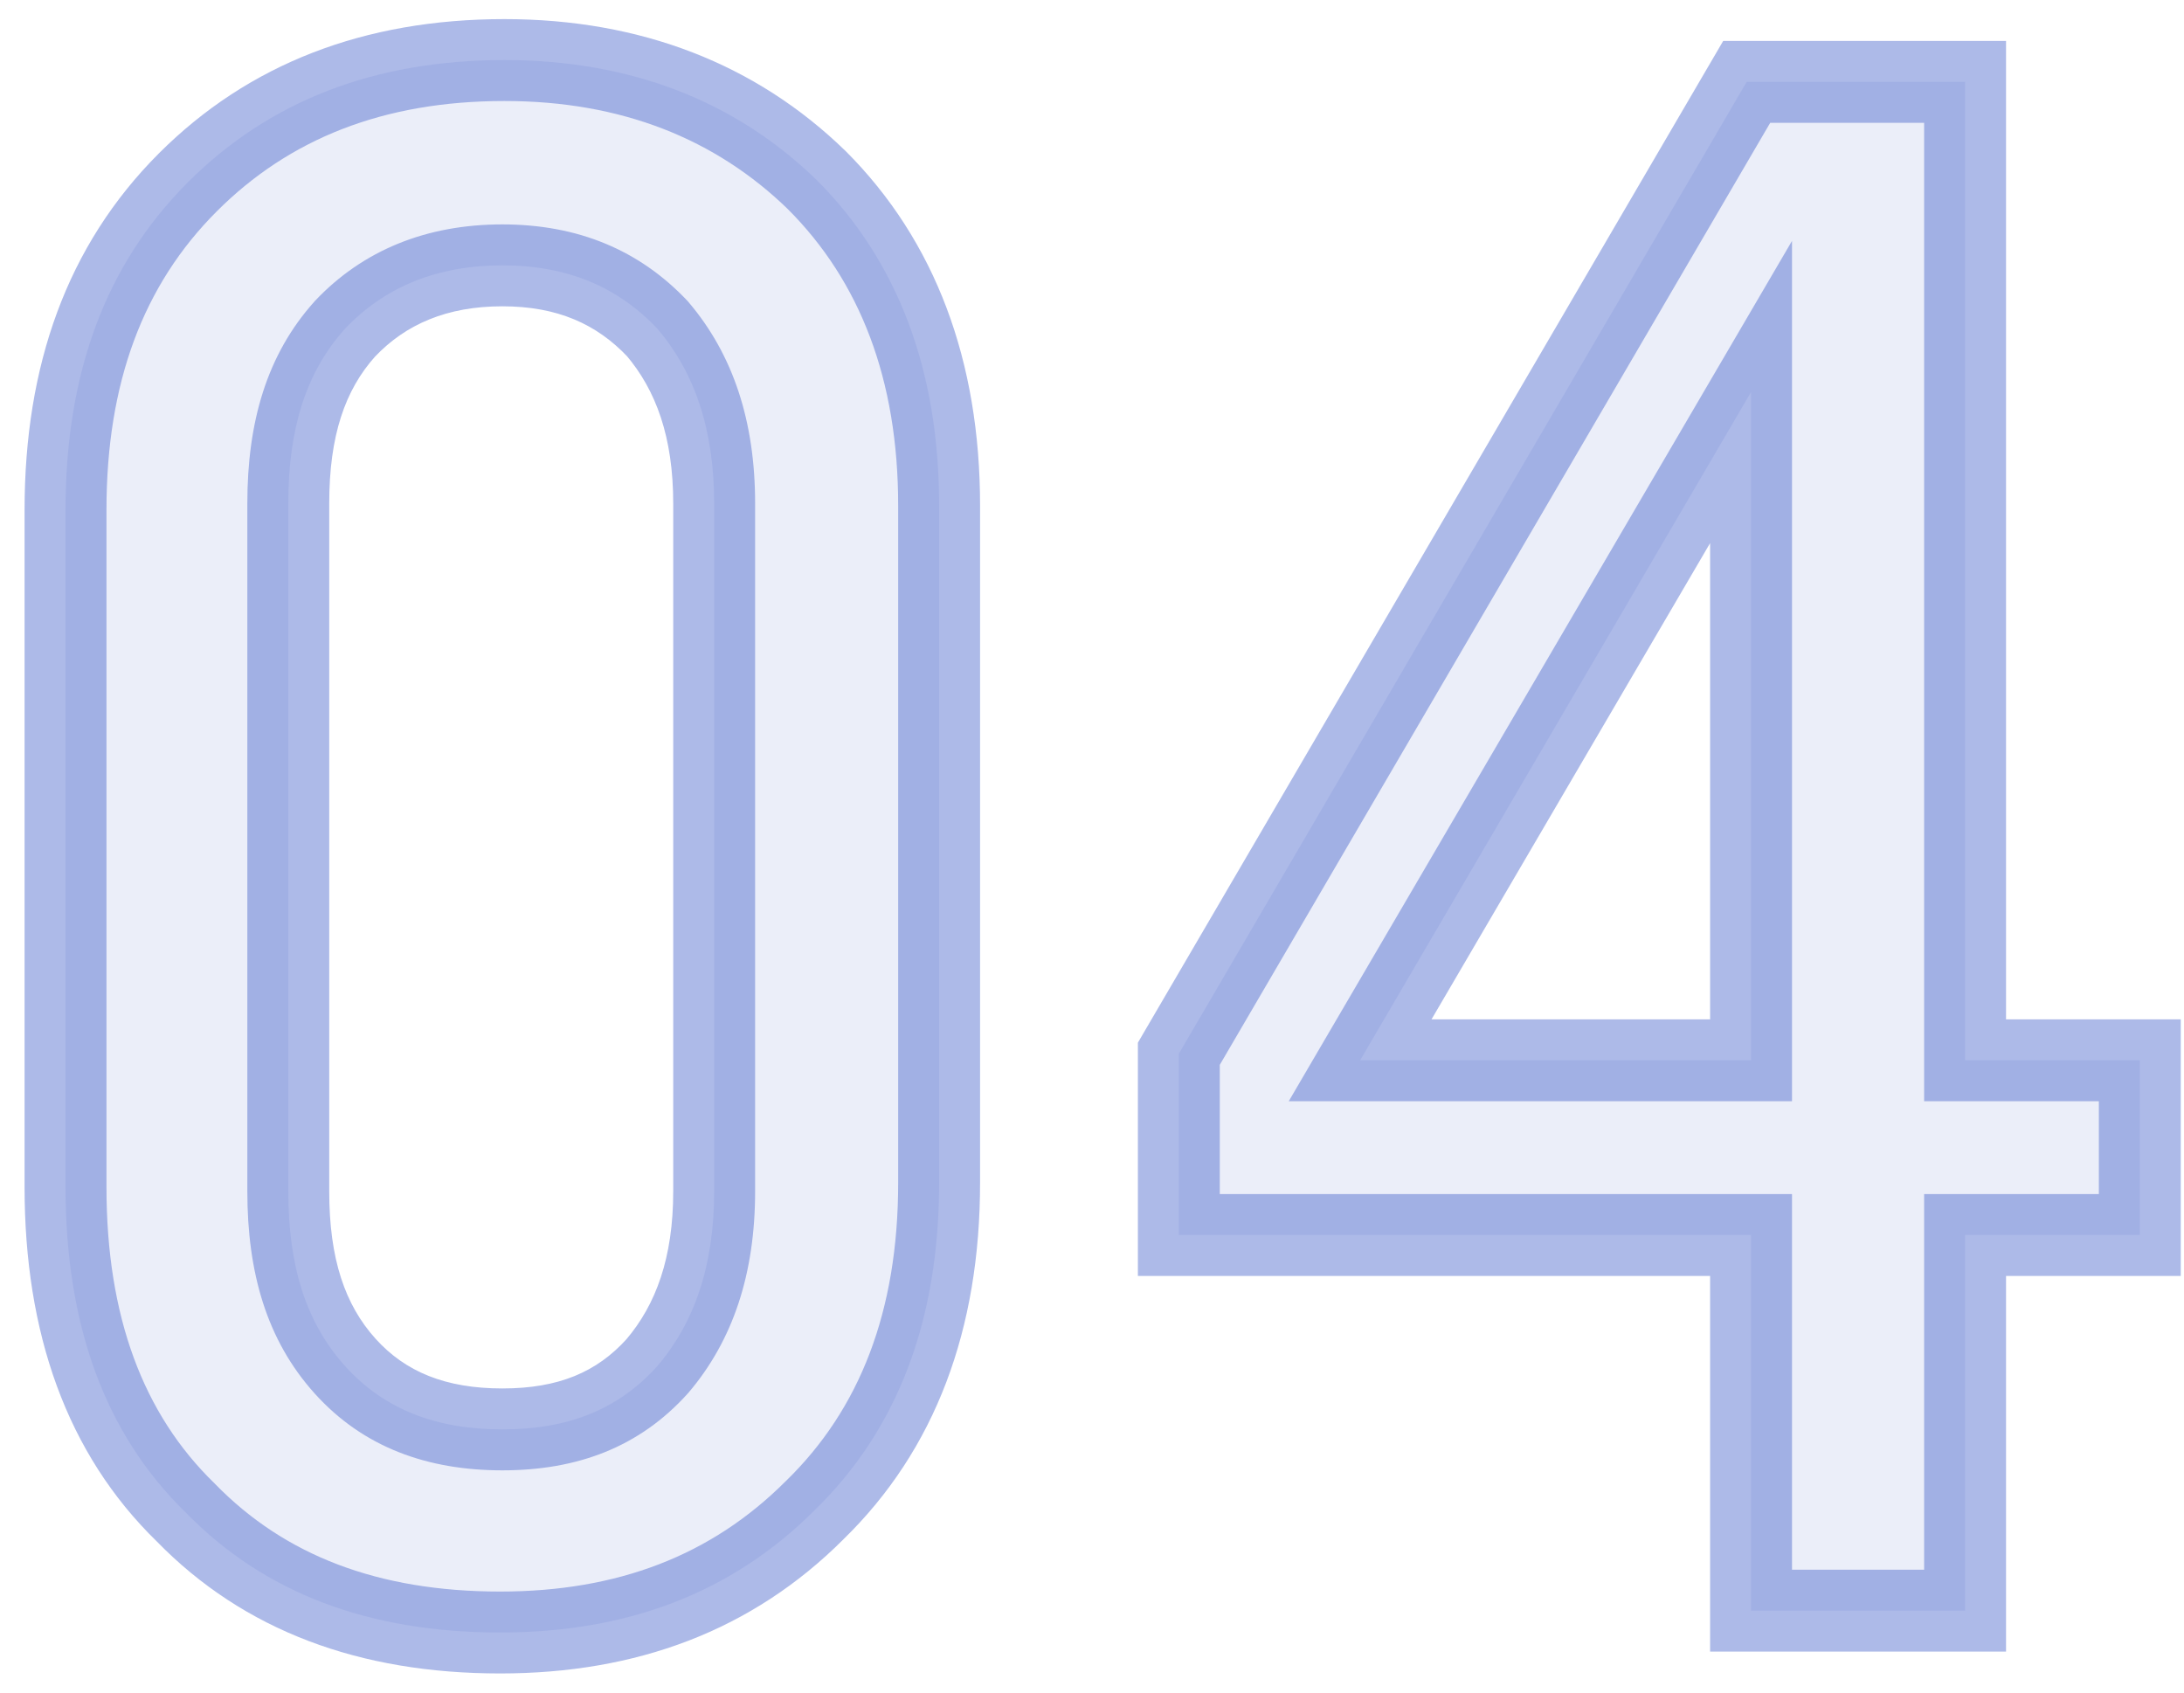 <svg width="80" height="62" viewBox="0 0 80 62" fill="none" xmlns="http://www.w3.org/2000/svg">
<path d="M10.56 18.44C10.56 15.72 11.2 13.64 12.64 12.04C14.08 10.52 16 9.72 18.4 9.72C20.8 9.72 22.64 10.52 24.08 12.04C25.44 13.64 26.16 15.72 26.16 18.44V43.64C26.16 46.36 25.44 48.44 24.08 50.04C22.64 51.64 20.8 52.36 18.4 52.36C16 52.36 14.08 51.64 12.64 50.04C11.2 48.44 10.56 46.36 10.56 43.64V18.44ZM2.4 43.48C2.4 48.52 3.84 52.52 6.8 55.4C9.68 58.36 13.52 59.8 18.32 59.8C22.96 59.8 26.8 58.36 29.84 55.32C32.88 52.36 34.4 48.36 34.4 43.32V18.52C34.4 13.56 32.88 9.56 29.92 6.6C26.96 3.72 23.12 2.2 18.48 2.2C13.68 2.2 9.84 3.72 6.88 6.68C3.84 9.72 2.4 13.72 2.4 18.68V43.48ZM49.821 38.84L64.141 14.36V38.84H49.821ZM43.181 38.6V45.24H64.141V59H71.981V45.24H78.381V38.84H71.981V3H63.981L43.181 38.6Z" fill="#3253C7" fill-opacity="0.1"/>
<path d="M12.64 12.04L11.551 11.008L11.538 11.022L11.525 11.037L12.64 12.04ZM24.08 12.04L25.223 11.069L25.197 11.038L25.169 11.008L24.08 12.04ZM24.08 50.04L25.195 51.043L25.209 51.028L25.223 51.011L24.08 50.04ZM12.64 50.04L13.755 49.037L12.64 50.04ZM6.8 55.4L7.875 54.354L7.861 54.339L7.846 54.325L6.8 55.4ZM29.84 55.32L28.794 54.245L28.786 54.252L28.779 54.259L29.84 55.32ZM29.92 6.6L30.981 5.539L30.973 5.532L30.966 5.525L29.92 6.6ZM6.88 6.68L7.941 7.741L7.941 7.741L6.88 6.68ZM12.06 18.44C12.06 15.962 12.637 14.285 13.755 13.043L11.525 11.037C9.763 12.995 9.06 15.478 9.06 18.44H12.06ZM13.729 13.072C14.856 11.882 16.367 11.22 18.4 11.22V8.22C15.633 8.22 13.304 9.158 11.551 11.008L13.729 13.072ZM18.4 11.22C20.417 11.22 21.853 11.871 22.991 13.072L25.169 11.008C23.427 9.169 21.183 8.22 18.4 8.22V11.22ZM22.937 13.011C24.023 14.289 24.66 16.002 24.66 18.44H27.66C27.66 15.438 26.857 12.991 25.223 11.069L22.937 13.011ZM24.66 18.44V43.64H27.66V18.44H24.66ZM24.66 43.64C24.66 46.078 24.023 47.791 22.937 49.069L25.223 51.011C26.857 49.089 27.66 46.642 27.66 43.64H24.66ZM22.965 49.037C21.858 50.266 20.454 50.86 18.4 50.86V53.86C21.146 53.86 23.422 53.014 25.195 51.043L22.965 49.037ZM18.4 50.86C16.329 50.86 14.852 50.255 13.755 49.037L11.525 51.043C13.308 53.025 15.671 53.86 18.4 53.86V50.86ZM13.755 49.037C12.637 47.795 12.06 46.118 12.06 43.64H9.06C9.06 46.602 9.763 49.085 11.525 51.043L13.755 49.037ZM12.06 43.64V18.44H9.06V43.64H12.06ZM0.9 43.48C0.9 48.815 2.433 53.244 5.754 56.475L7.846 54.325C5.247 51.796 3.9 48.225 3.9 43.48H0.9ZM5.725 56.446C8.94 59.75 13.197 61.3 18.32 61.3V58.3C13.843 58.3 10.42 56.97 7.875 54.354L5.725 56.446ZM18.32 61.3C23.302 61.3 27.543 59.739 30.901 56.381L28.779 54.259C26.058 56.981 22.617 58.3 18.32 58.3V61.3ZM30.886 56.395C34.27 53.1 35.9 48.683 35.9 43.32H32.9C32.9 48.037 31.49 51.62 28.794 54.245L30.886 56.395ZM35.9 43.32V18.52H32.9V43.32H35.9ZM35.9 18.52C35.9 13.235 34.269 8.828 30.981 5.539L28.859 7.661C31.491 10.292 32.9 13.885 32.9 18.52H35.9ZM30.966 5.525C27.701 2.349 23.475 0.7 18.48 0.7V3.7C22.765 3.7 26.219 5.091 28.874 7.675L30.966 5.525ZM18.48 0.7C13.331 0.7 9.094 2.345 5.819 5.619L7.941 7.741C10.586 5.095 14.029 3.7 18.48 3.7V0.7ZM5.819 5.619C2.442 8.997 0.9 13.409 0.9 18.68H3.9C3.9 14.031 5.238 10.443 7.941 7.741L5.819 5.619ZM0.9 18.68V43.48H3.9V18.68H0.9ZM49.821 38.84L48.526 38.083L47.206 40.34H49.821V38.84ZM64.141 14.36H65.641V8.825L62.846 13.603L64.141 14.36ZM64.141 38.84V40.34H65.641V38.84H64.141ZM43.181 38.6L41.886 37.843L41.681 38.194V38.6H43.181ZM43.181 45.24H41.681V46.74H43.181V45.24ZM64.141 45.24H65.641V43.74H64.141V45.24ZM64.141 59H62.641V60.5H64.141V59ZM71.981 59V60.5H73.481V59H71.981ZM71.981 45.24V43.74H70.481V45.24H71.981ZM78.381 45.24V46.74H79.881V45.24H78.381ZM78.381 38.84H79.881V37.34H78.381V38.84ZM71.981 38.84H70.481V40.34H71.981V38.84ZM71.981 3H73.481V1.5H71.981V3ZM63.981 3V1.5H63.12L62.686 2.243L63.981 3ZM51.116 39.597L65.436 15.117L62.846 13.603L48.526 38.083L51.116 39.597ZM62.641 14.36V38.84H65.641V14.36H62.641ZM64.141 37.34H49.821V40.34H64.141V37.34ZM41.681 38.6V45.24H44.681V38.6H41.681ZM43.181 46.74H64.141V43.74H43.181V46.74ZM62.641 45.24V59H65.641V45.24H62.641ZM64.141 60.5H71.981V57.5H64.141V60.5ZM73.481 59V45.24H70.481V59H73.481ZM71.981 46.74H78.381V43.74H71.981V46.74ZM79.881 45.24V38.84H76.881V45.24H79.881ZM78.381 37.34H71.981V40.34H78.381V37.34ZM73.481 38.84V3H70.481V38.84H73.481ZM71.981 1.5H63.981V4.5H71.981V1.5ZM62.686 2.243L41.886 37.843L44.476 39.357L65.276 3.757L62.686 2.243Z" fill="#3253C7" fill-opacity="0.4"/>
</svg>
